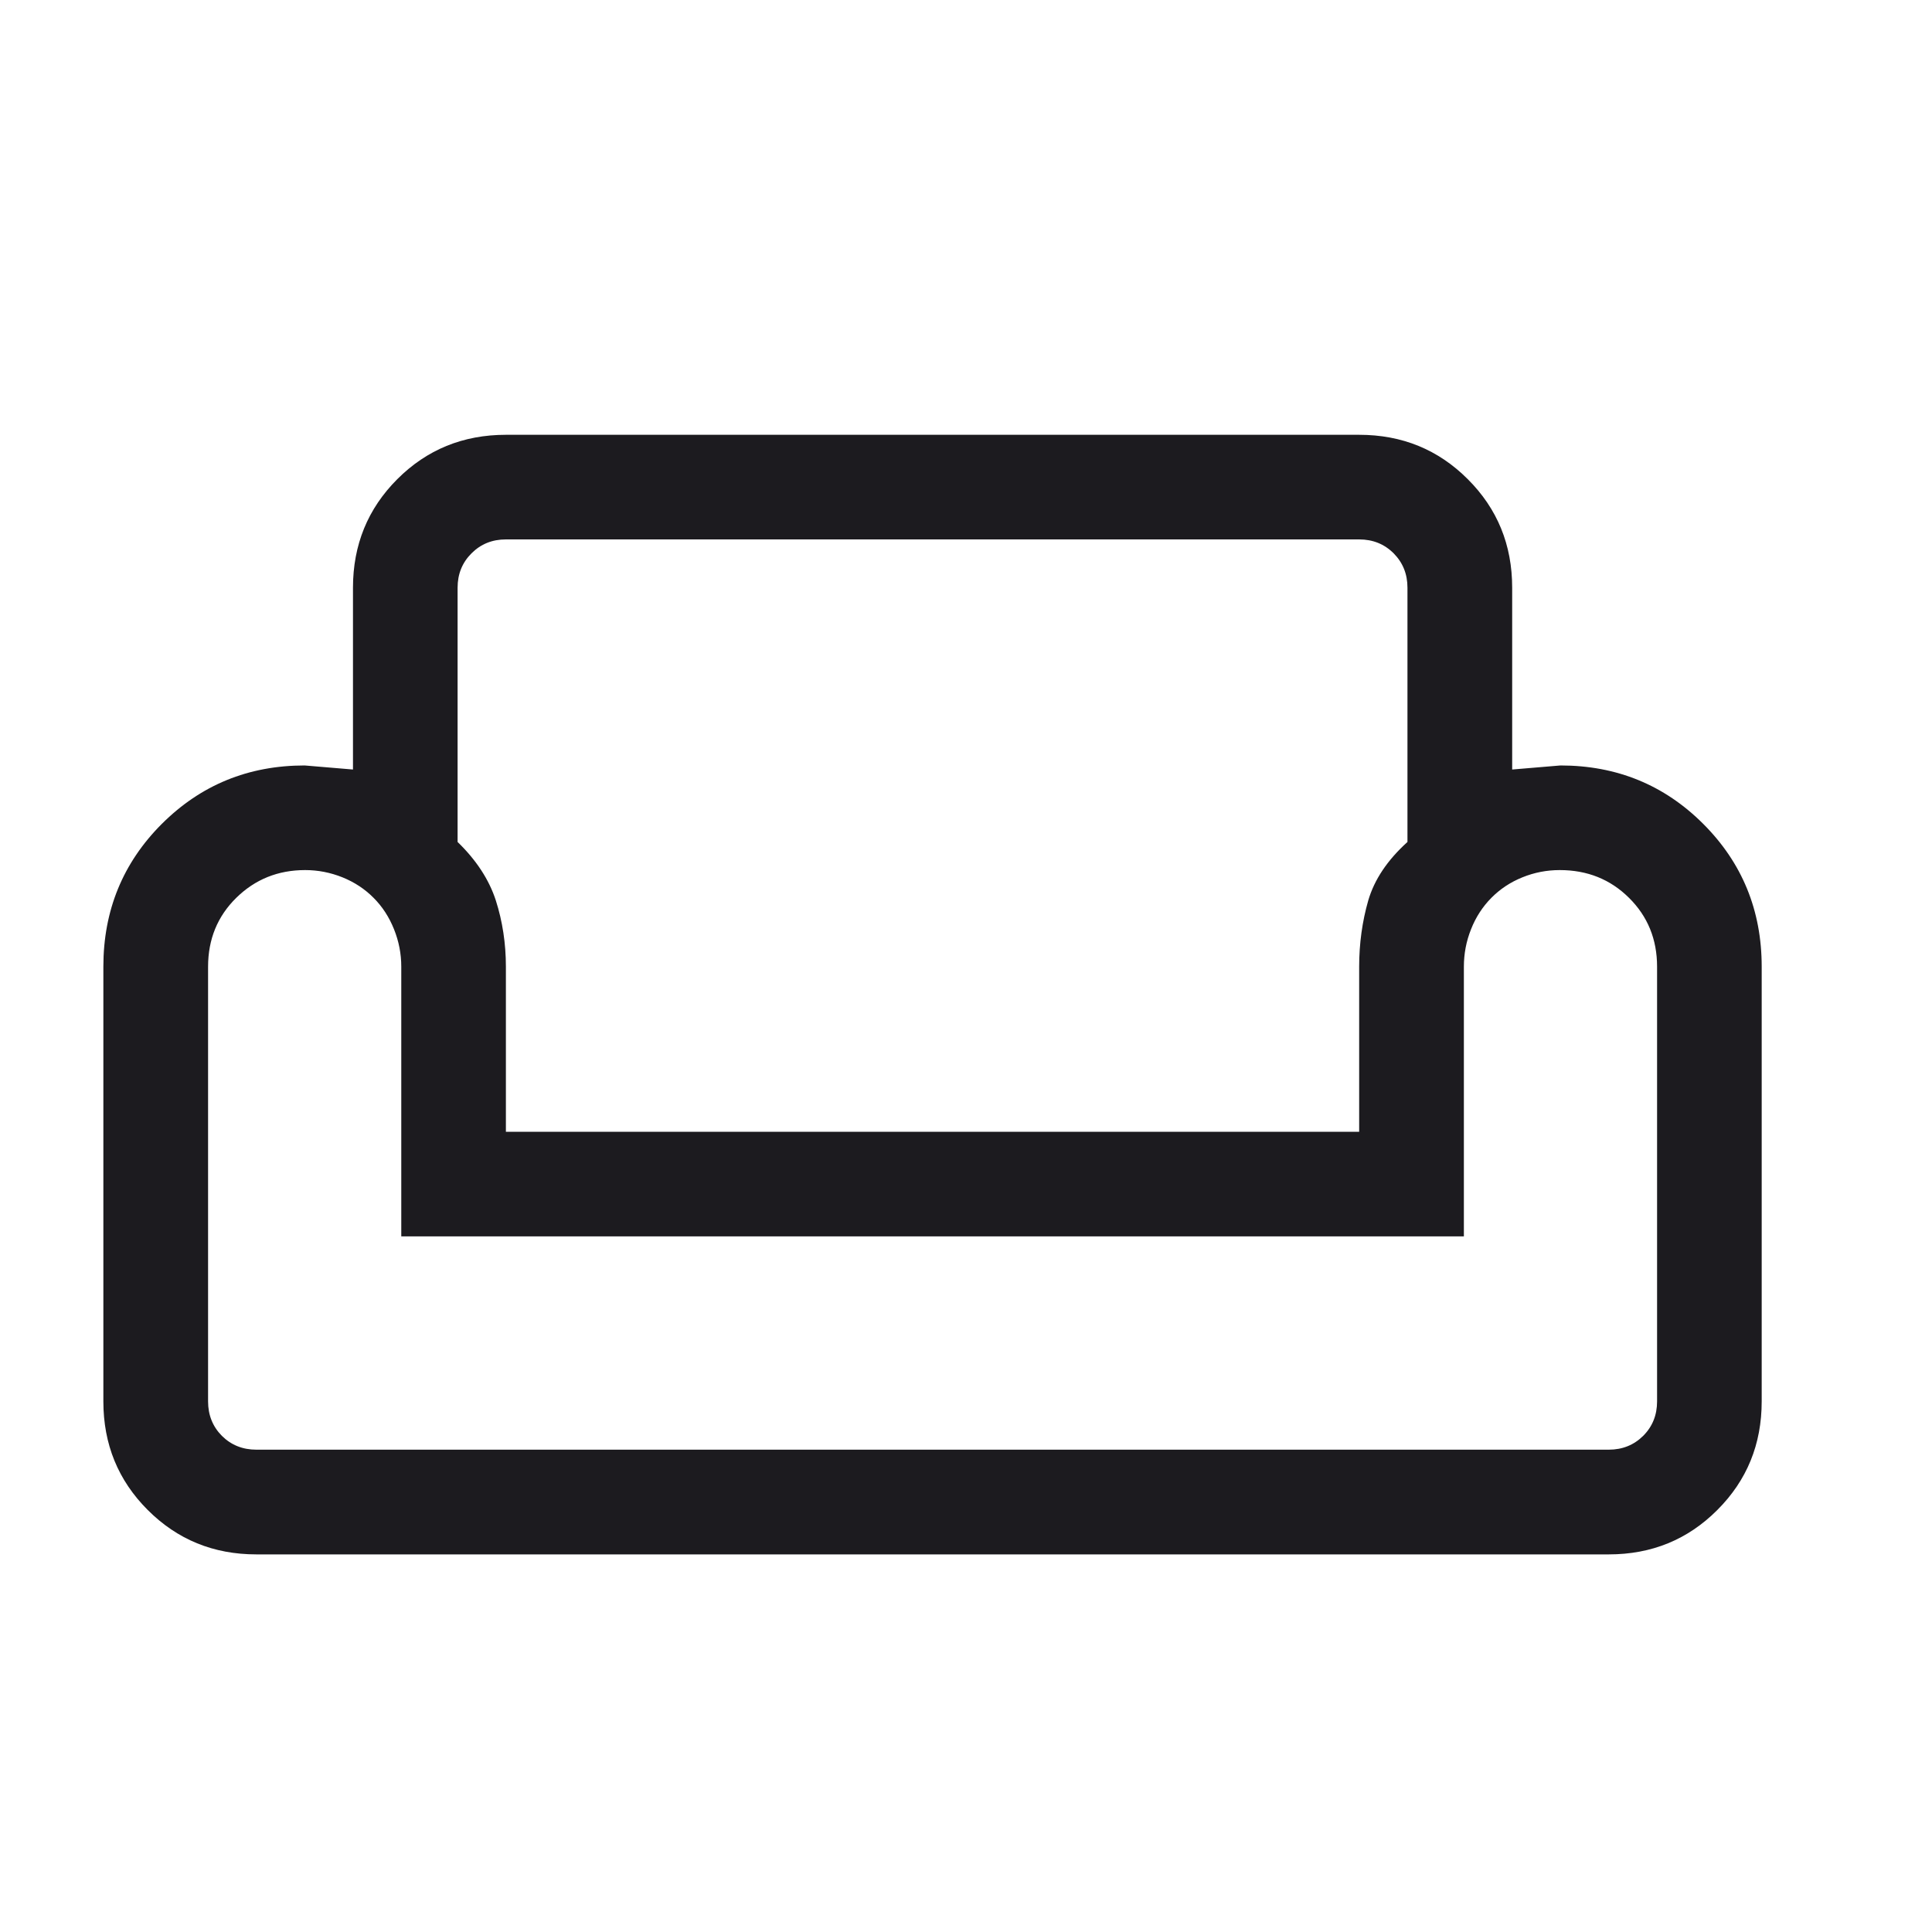 <svg width="20" height="20" viewBox="0 0 20 20" fill="none" xmlns="http://www.w3.org/2000/svg">
<mask id="mask0_3498_1445" style="mask-type:alpha" maskUnits="userSpaceOnUse" x="-1" y="-1" width="21" height="21">
<rect x="-0.348" y="-0.269" width="20" height="20" fill="#D9D9D9"/>
</mask>
<g mask="url(#mask0_3498_1445)">
<path d="M3.654 6.084C3.654 5.641 3.807 5.266 4.113 4.96C4.419 4.654 4.794 4.501 5.237 4.501H14.07C14.514 4.501 14.888 4.654 15.194 4.96C15.501 5.266 15.654 5.641 15.654 6.084V7.966L16.154 7.924C16.736 7.924 17.229 8.126 17.632 8.529C18.035 8.932 18.237 9.425 18.237 10.007V14.507C18.237 14.951 18.084 15.325 17.778 15.631C17.472 15.938 17.097 16.091 16.654 16.091H2.654C2.21 16.091 1.836 15.938 1.529 15.631C1.223 15.325 1.07 14.951 1.07 14.507V10.007C1.07 9.425 1.272 8.932 1.675 8.529C2.079 8.126 2.571 7.924 3.154 7.924L3.654 7.966V6.084ZM4.737 6.084V8.716C4.931 8.904 5.063 9.106 5.133 9.322C5.202 9.538 5.237 9.767 5.237 10.007V11.716H14.07V10.007C14.07 9.767 14.102 9.538 14.164 9.322C14.227 9.106 14.362 8.904 14.57 8.716V6.084C14.57 5.942 14.522 5.824 14.427 5.728C14.331 5.632 14.212 5.584 14.07 5.584H5.237C5.095 5.584 4.977 5.632 4.881 5.728C4.785 5.824 4.737 5.942 4.737 6.084ZM15.154 12.799H4.154V10.007C4.154 9.874 4.129 9.745 4.079 9.62C4.029 9.495 3.959 9.386 3.868 9.295C3.777 9.203 3.669 9.132 3.545 9.082C3.42 9.032 3.292 9.007 3.159 9.007C2.878 9.007 2.64 9.103 2.445 9.295C2.251 9.486 2.154 9.724 2.154 10.007V14.507C2.154 14.649 2.202 14.768 2.297 14.864C2.393 14.959 2.512 15.007 2.654 15.007H16.654C16.795 15.007 16.914 14.959 17.01 14.864C17.106 14.768 17.154 14.649 17.154 14.507V10.007C17.154 9.724 17.057 9.486 16.864 9.295C16.671 9.103 16.432 9.007 16.147 9.007C16.012 9.007 15.883 9.032 15.76 9.082C15.636 9.132 15.529 9.203 15.438 9.295C15.348 9.386 15.277 9.495 15.228 9.62C15.178 9.745 15.154 9.874 15.154 10.007V12.799Z" fill="#1C1B1F"/>
</g>
</svg>
